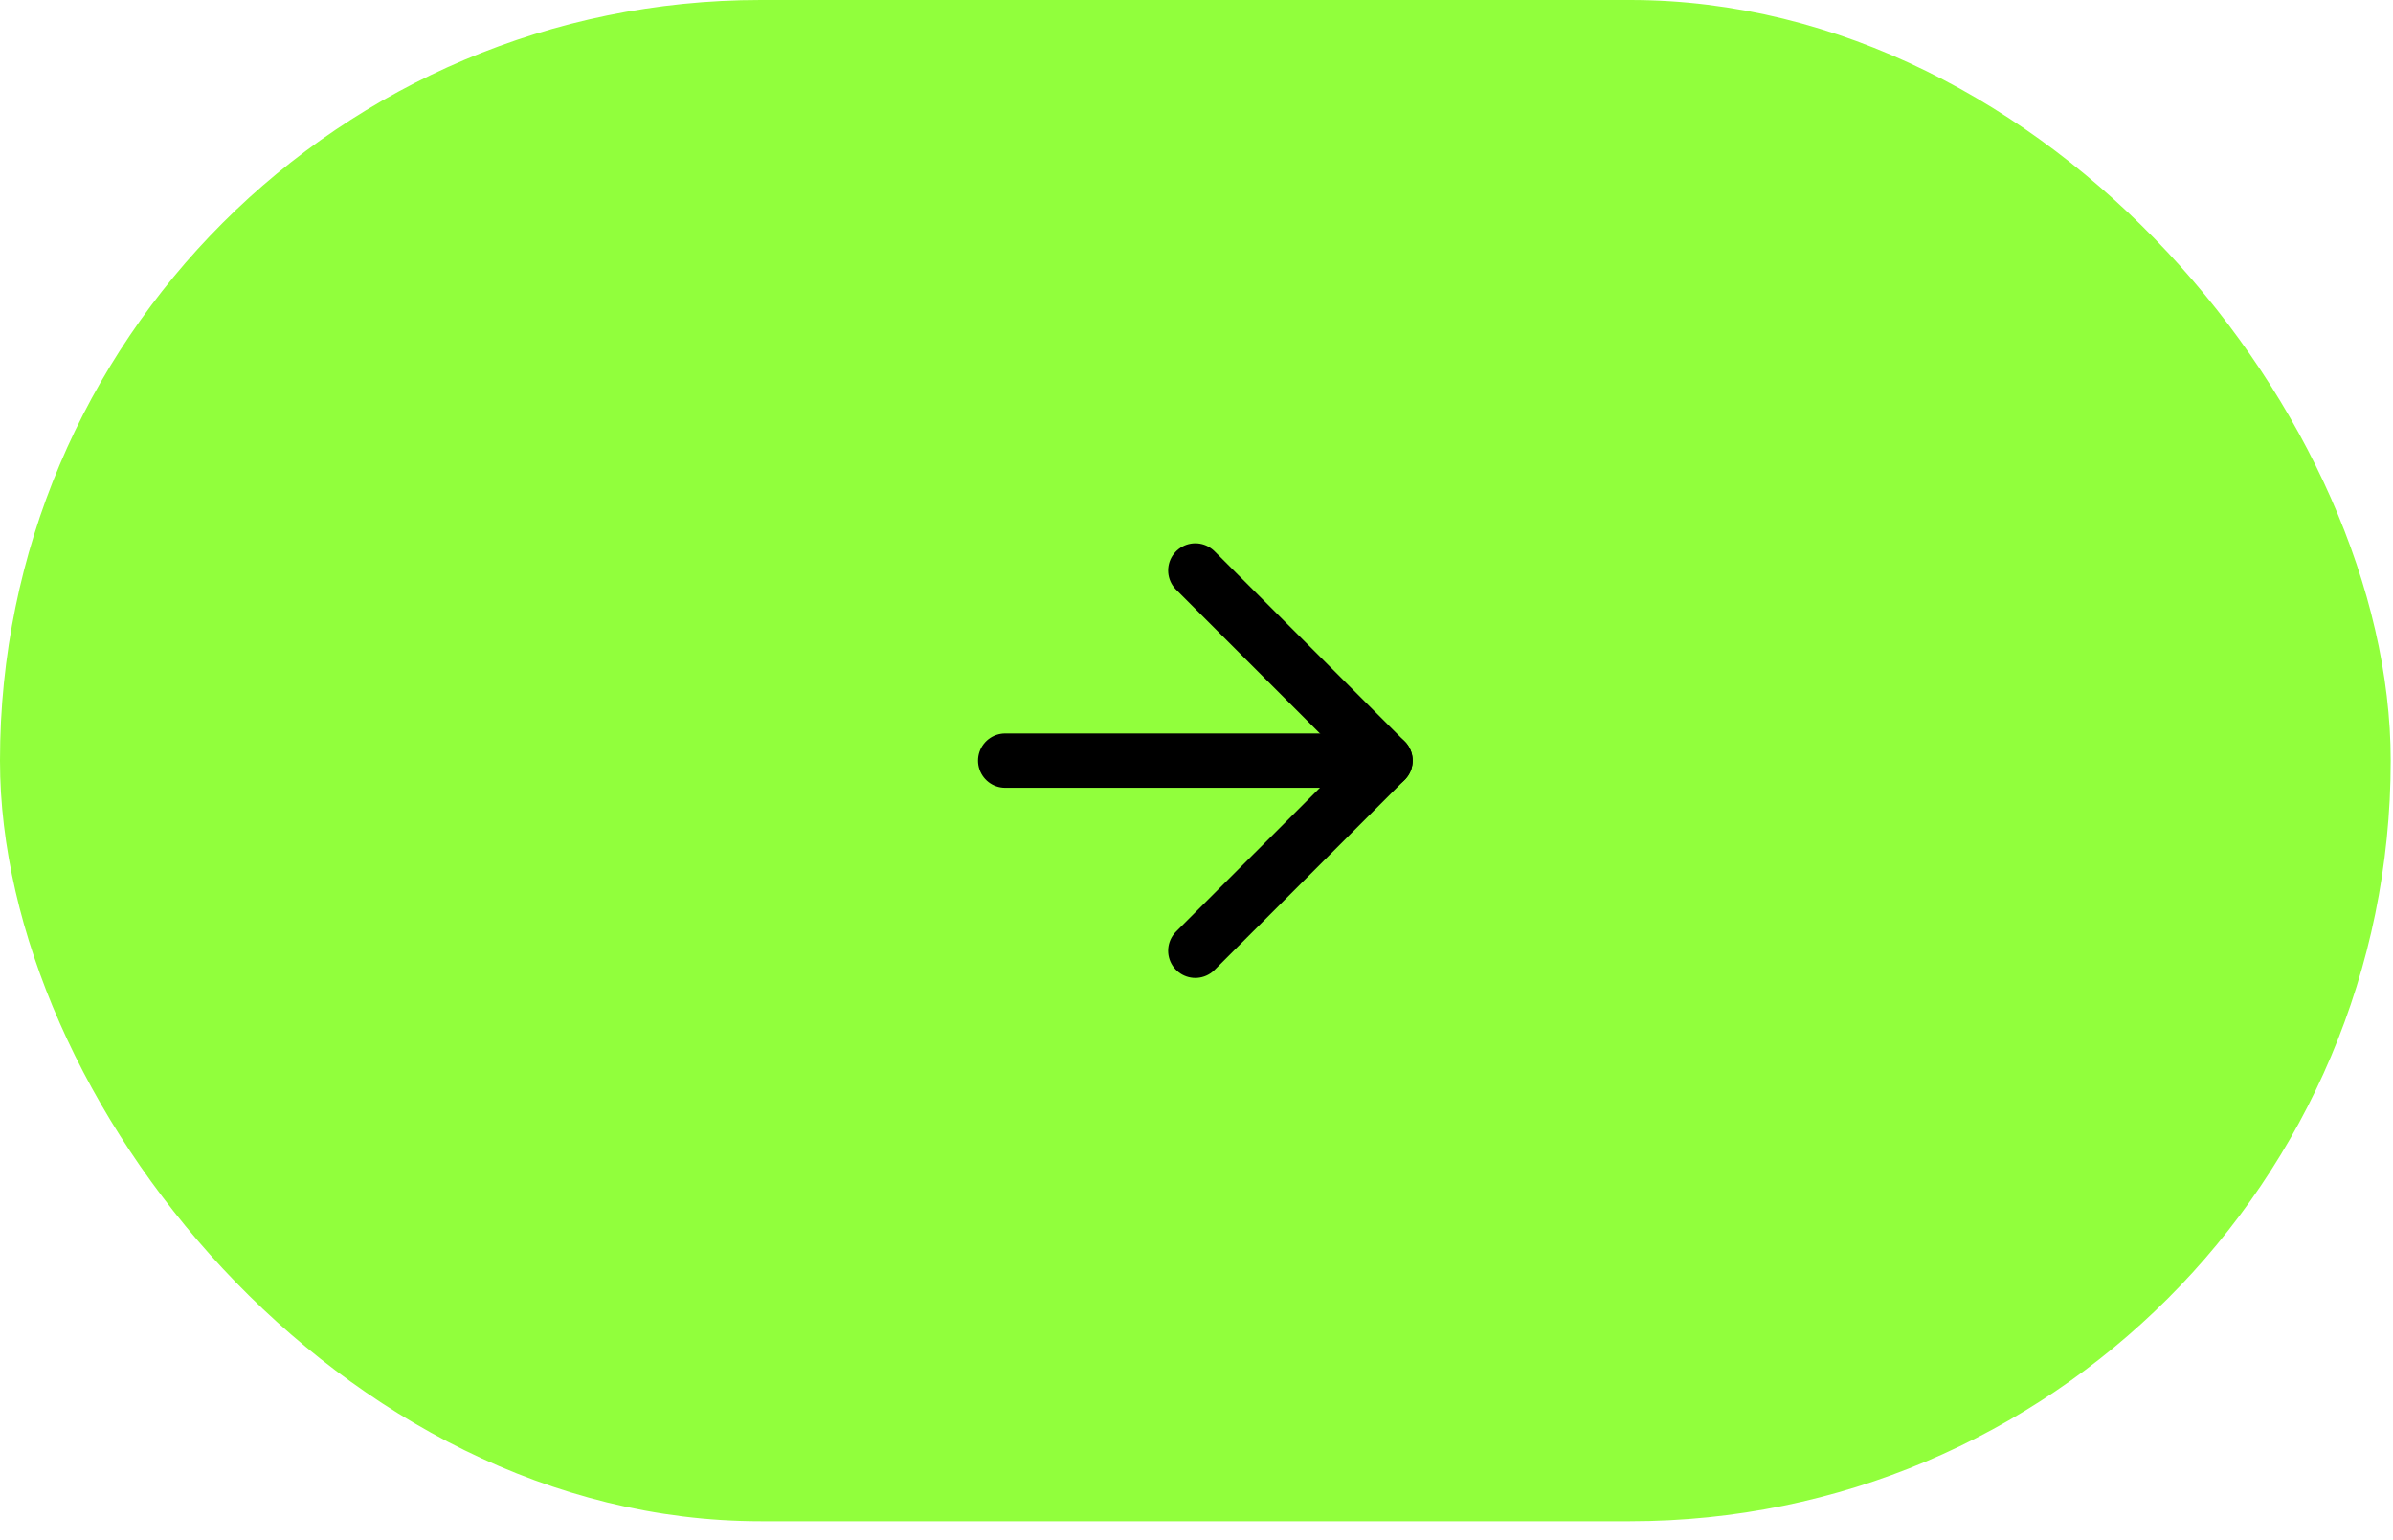 <?xml version="1.0" encoding="utf-8"?>
<svg xmlns="http://www.w3.org/2000/svg" fill="none" height="100%" overflow="visible" preserveAspectRatio="none" style="display: block;" viewBox="0 0 115 74" width="100%">
<g id="Frame 427320692">
<rect fill="#91FF3C" height="73.111" rx="36.556" width="114.889"/>
<g id="arrow-right">
<path d="M48.306 36.556H66.583" id="Vector" stroke="black" stroke-linecap="round" stroke-linejoin="round" stroke-width="2.611"/>
<path d="M57.444 27.417L66.583 36.556L57.444 45.694" id="Vector_2" stroke="black" stroke-linecap="round" stroke-linejoin="round" stroke-width="2.611"/>
</g>
</g>
</svg>